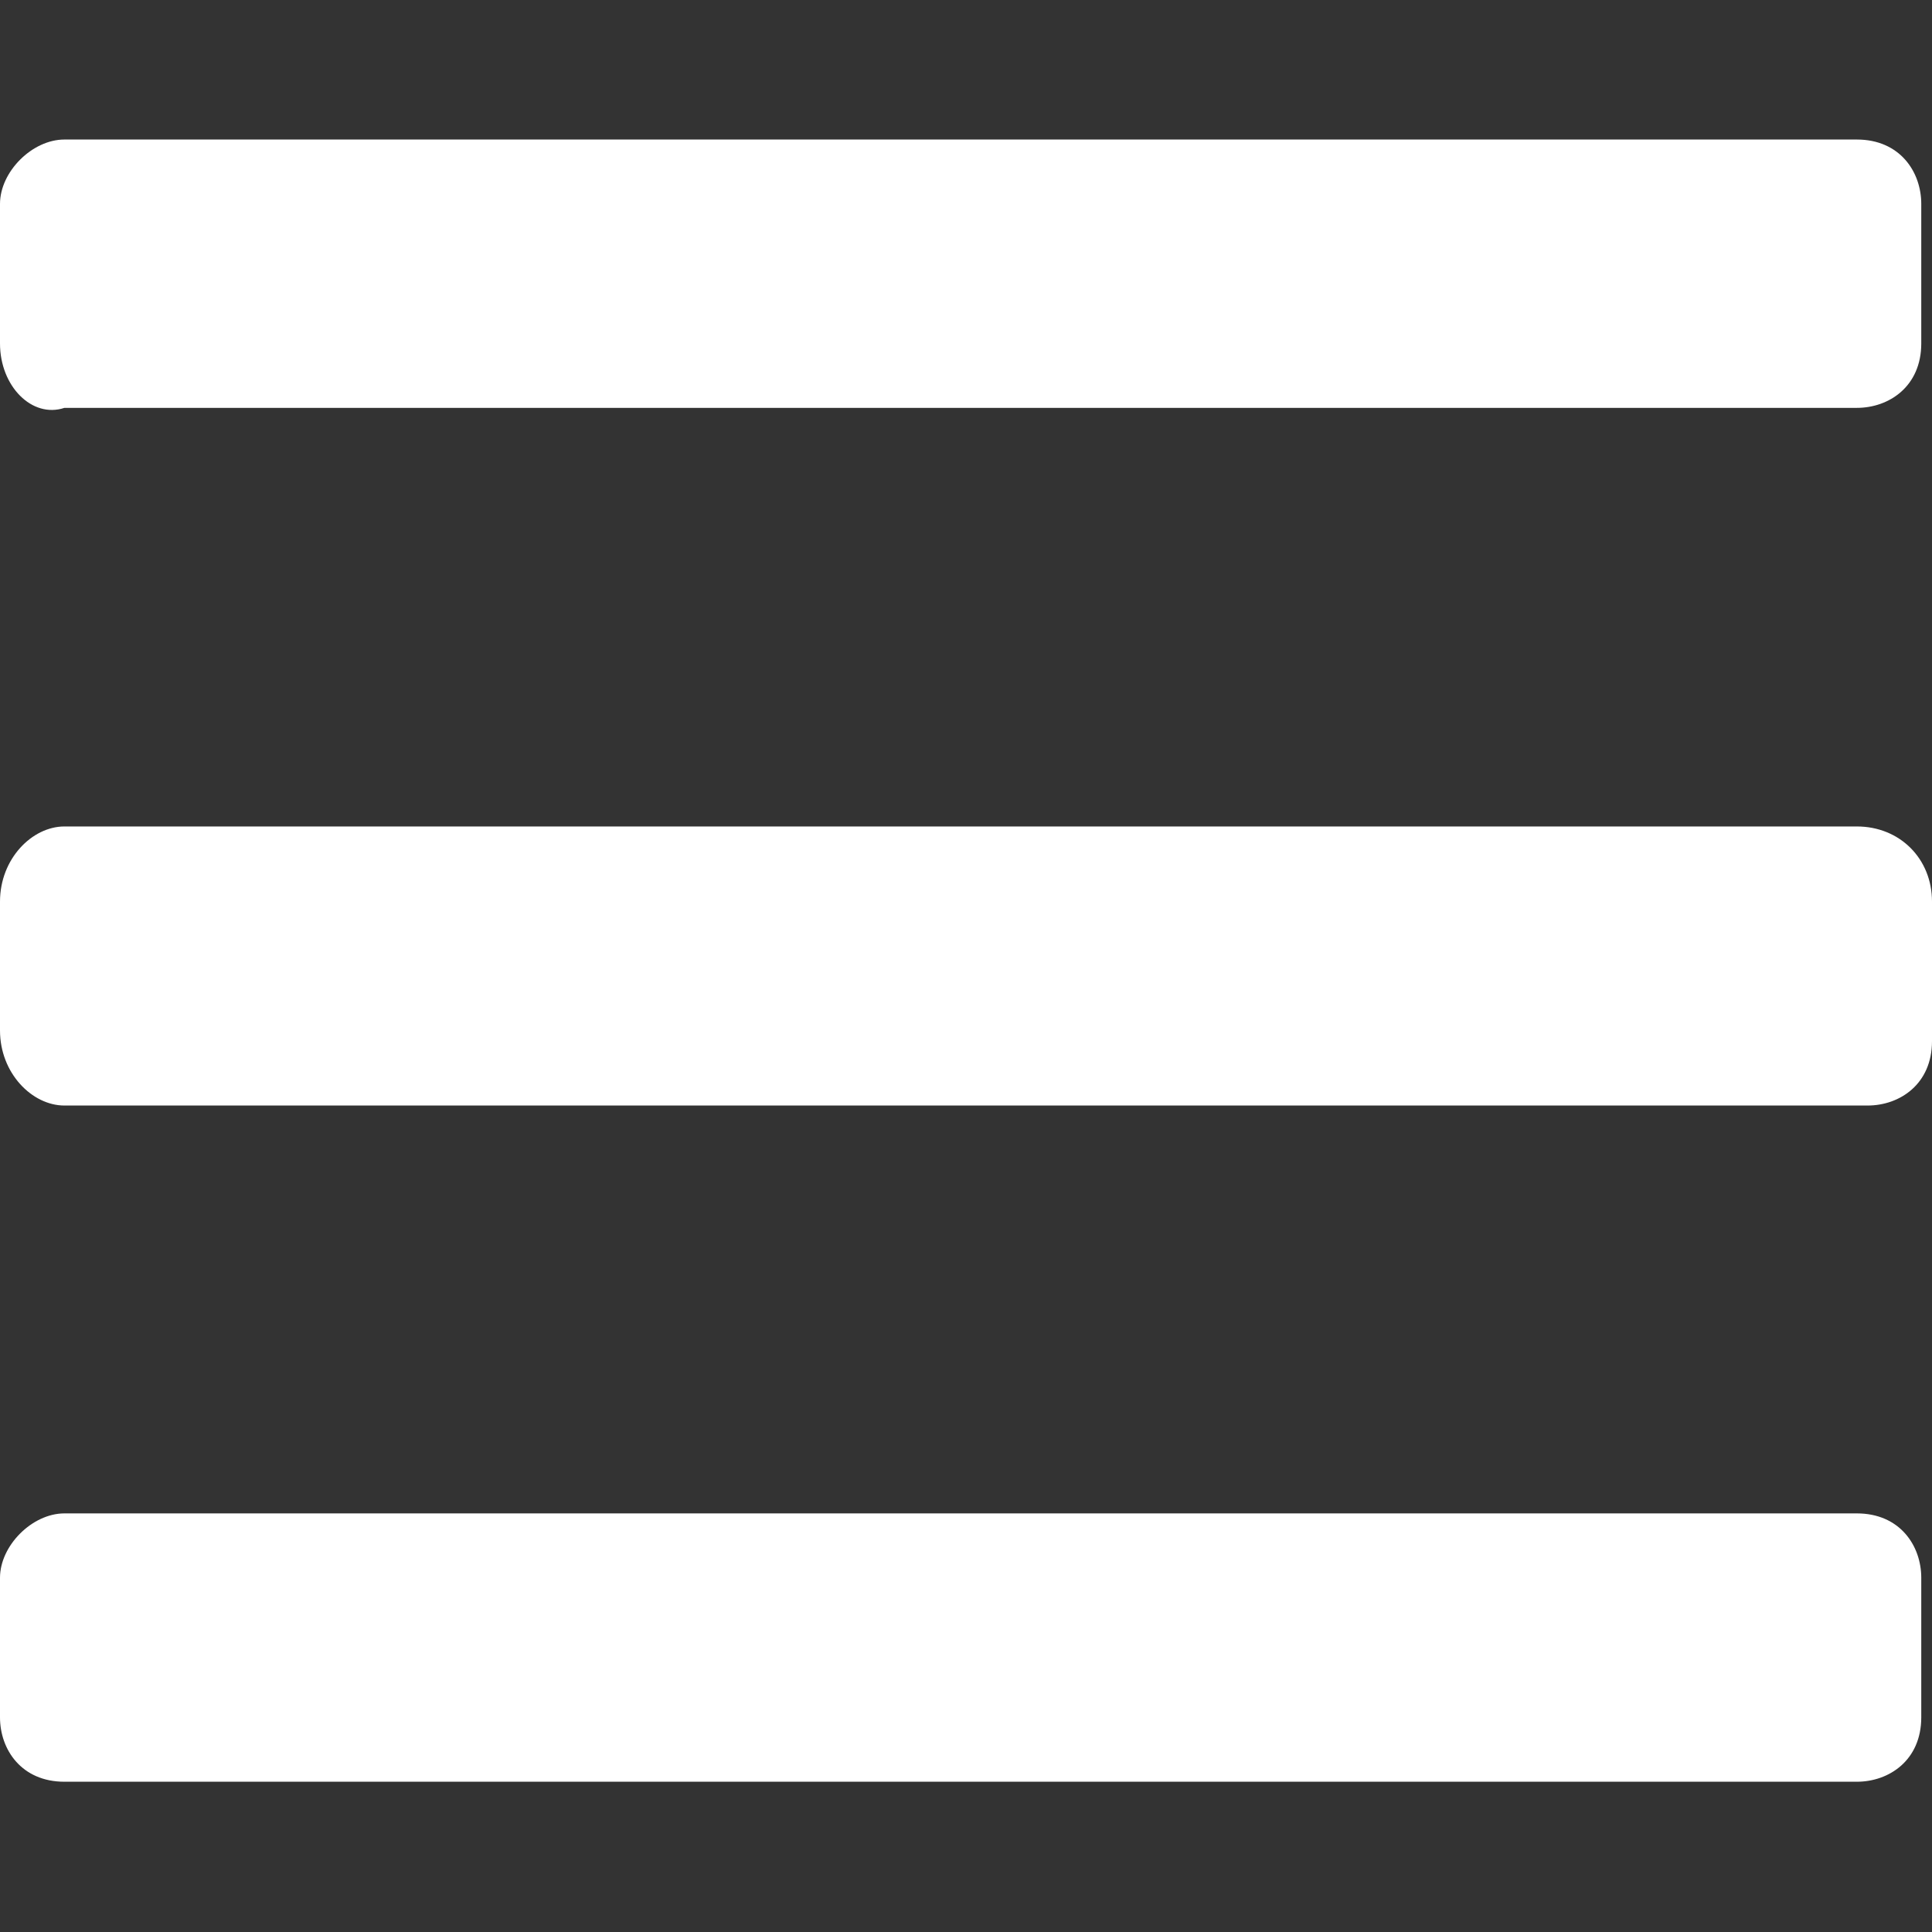 <?xml version="1.0" encoding="utf-8"?>
<!-- Generator: Adobe Illustrator 26.0.3, SVG Export Plug-In . SVG Version: 6.00 Build 0)  -->
<svg version="1.1" id="Calque_1" xmlns="http://www.w3.org/2000/svg" xmlns:xlink="http://www.w3.org/1999/xlink" x="0px" y="0px"
	 viewBox="0 0 18 18" style="enable-background:new 0 0 18 18;" xml:space="preserve">
<rect x="0" y="0" width="18" height="18" fill="#333333" stroke="none"/>
<style type="text/css">
	.st0{fill:#FFFFFF;}
</style>
<path class="st0" d="M0.6,7.7h16.7C17.7,7.7,18,8,18,8.4v1.3c0,0.4-0.3,0.6-0.6,0.6H0.6C0.3,10.3,0,10,0,9.6V8.4
	C0,8,0.3,7.7,0.6,7.7z"/>
<path class="st0" d="M0.6,1.3h16.7c0.4,0,0.6,0.3,0.6,0.6v1.3c0,0.4-0.3,0.6-0.6,0.6H0.6C0.3,3.9,0,3.6,0,3.2V1.9
	C0,1.6,0.3,1.3,0.6,1.3z"/>
<path class="st0" d="M0.6,14.1h16.7c0.4,0,0.6,0.3,0.6,0.6v1.3c0,0.4-0.3,0.6-0.6,0.6H0.6c-0.4,0-0.6-0.3-0.6-0.6v-1.3
	C0,14.4,0.3,14.1,0.6,14.1z"/>
</svg>
